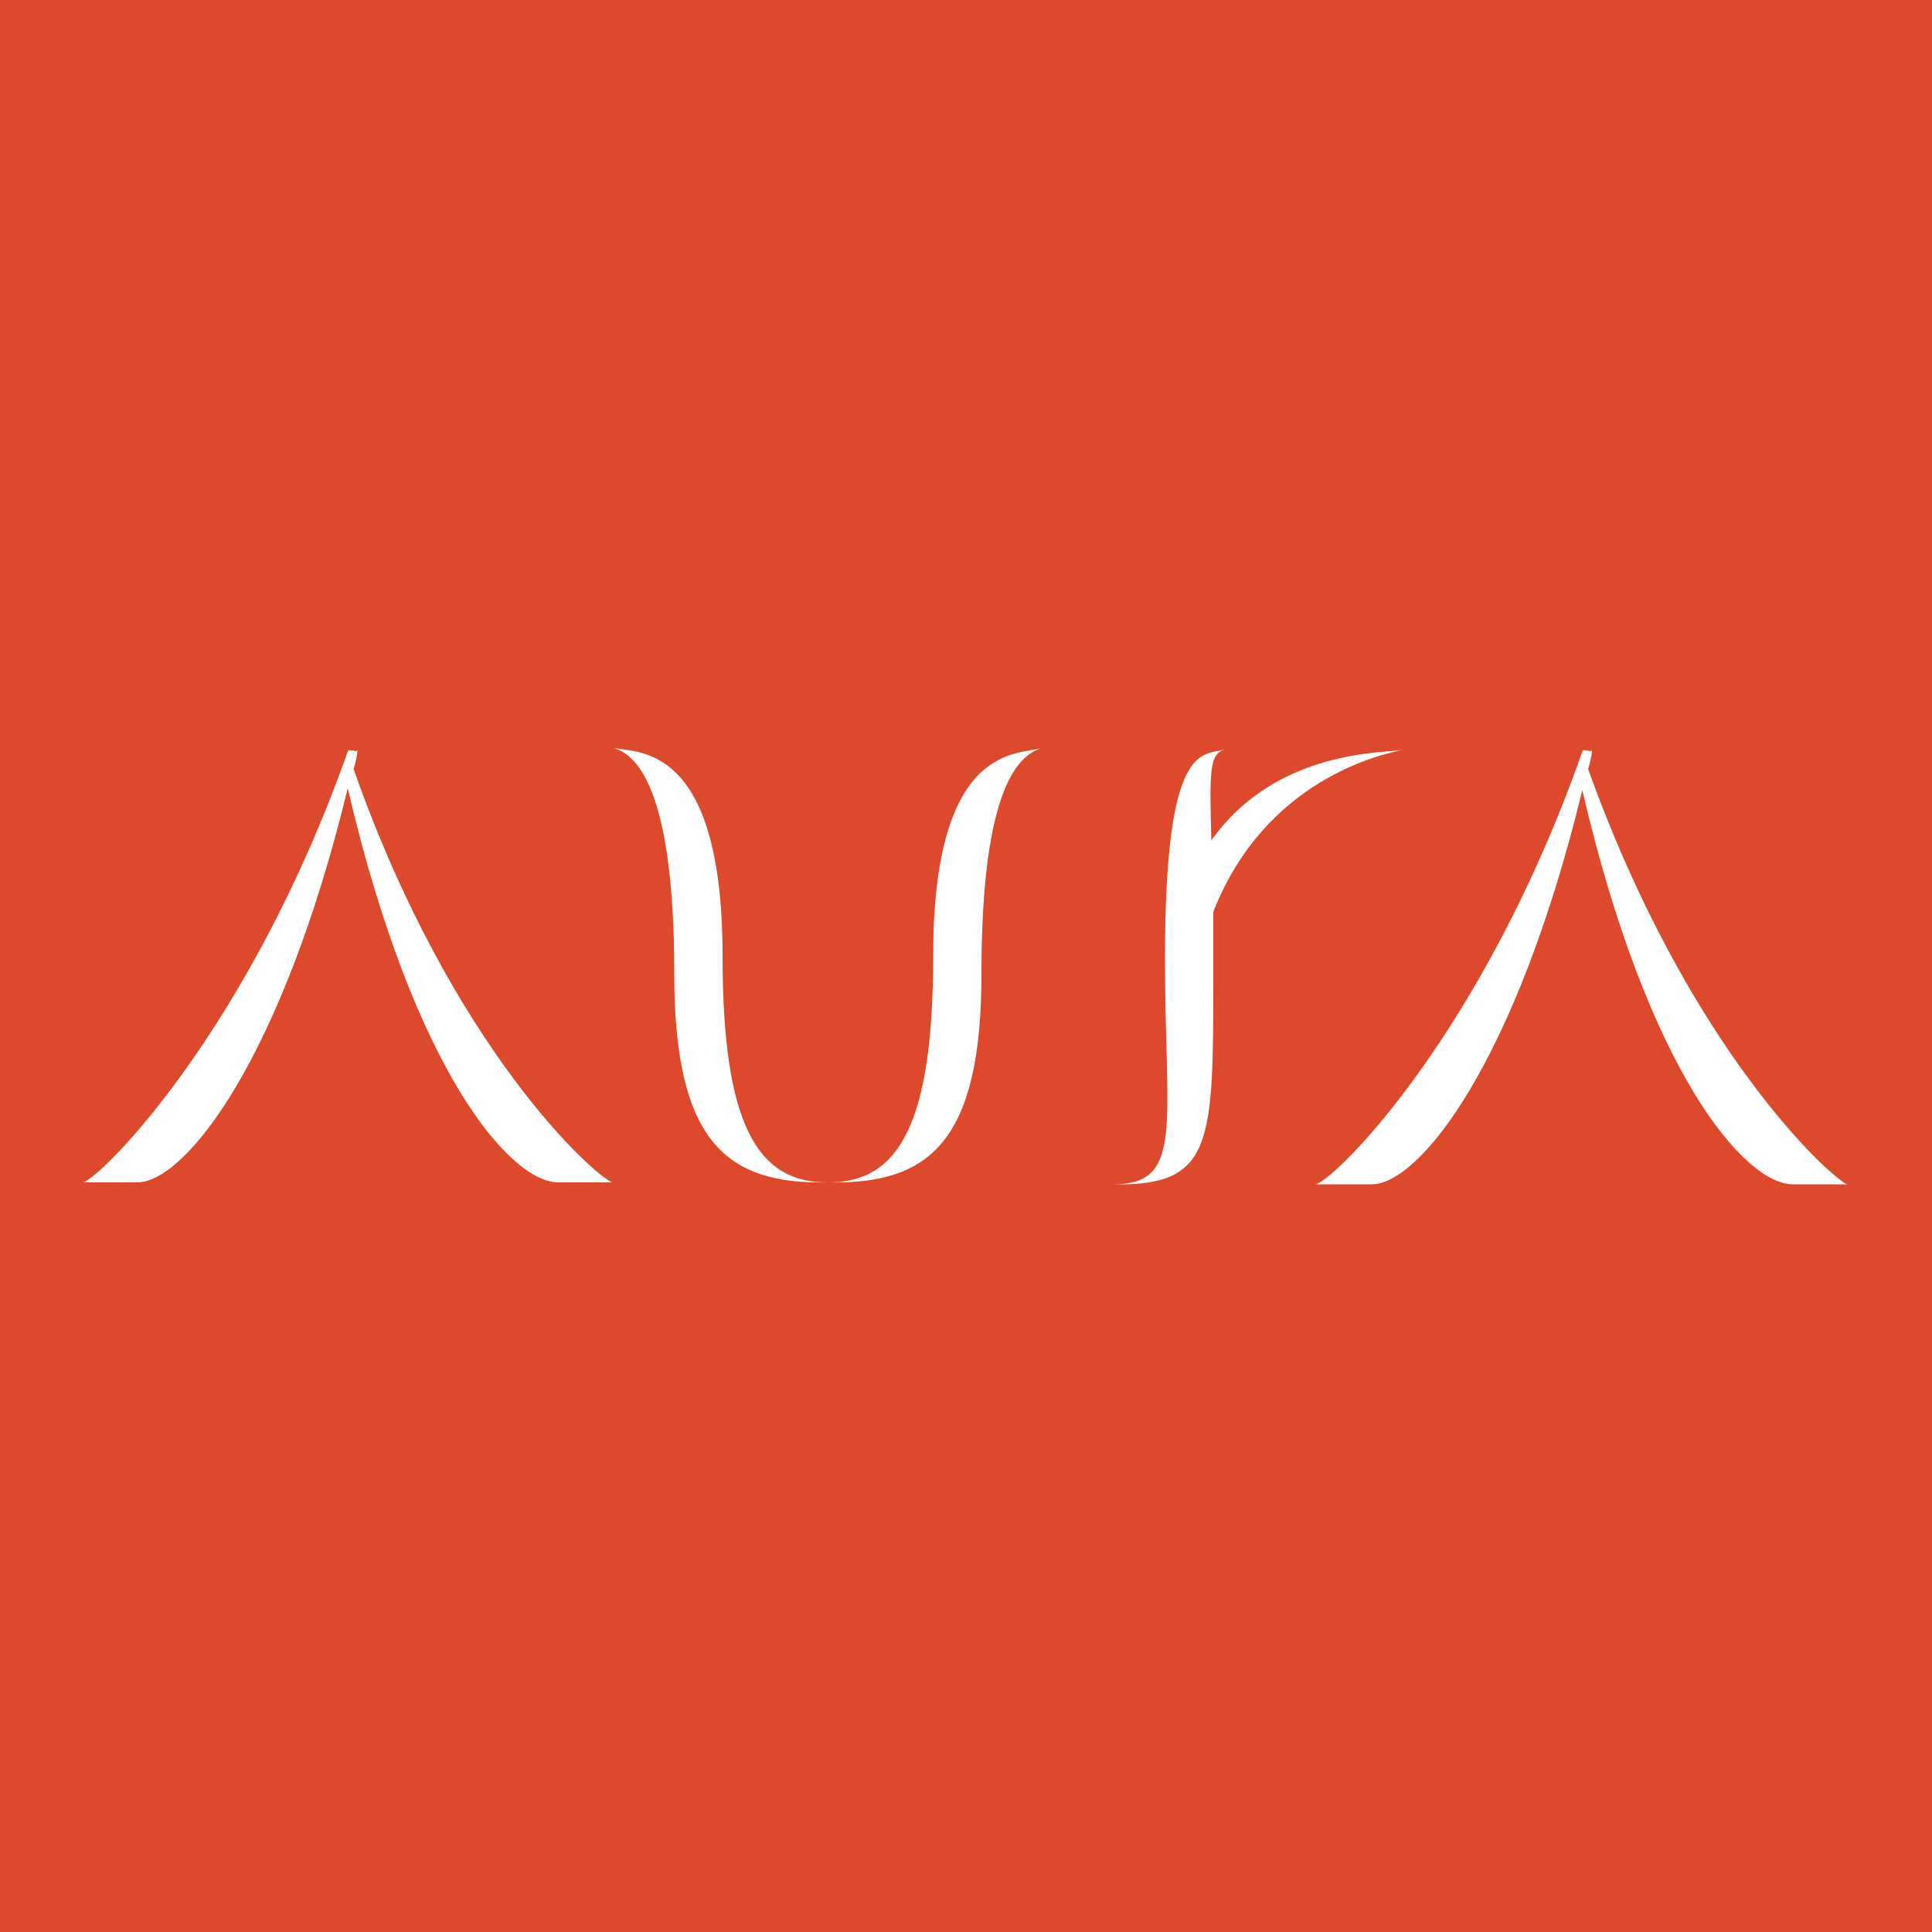 <?xml version="1.0" encoding="utf-8"?>
<!-- Generator: Adobe Illustrator 28.3.0, SVG Export Plug-In . SVG Version: 6.00 Build 0)  -->
<svg version="1.1" id="レイヤー_1" xmlns="http://www.w3.org/2000/svg" xmlns:xlink="http://www.w3.org/1999/xlink" x="0px"
	 y="0px" viewBox="0 0 100 100" style="enable-background:new 0 0 100 100;" xml:space="preserve">
<style type="text/css">
	.st0{fill:#DC492D;}
	.st1{fill:#FFFFFF;}
</style>
<rect x="0" class="st0" width="100" height="100"/>
<g>
	<path class="st1" d="M37.4,49.5c0-11.2-4.5-10.5-5.7-10.8c1.2,0.3,3.2,2,3.2,11.7c0,8.7,2.7,10.9,7.9,10.8
		C39.2,61.2,37.4,58.2,37.4,49.5z"/>
	<path class="st1" d="M48.3,49.5c0,8.7-1.8,11.7-5.4,11.7c5.2,0.1,7.9-2.1,7.9-10.8c0-9.8,2-11.4,3.2-11.7
		C52.8,39.1,48.3,38.3,48.3,49.5z"/>
	<path class="st1" d="M72.7,38.8c-0.9,0.2-6.6-0.1-10,4.7c-0.1-3.6-0.1-4.5,0.7-4.7c-1.2,0.3-3.1-0.4-3.1,10.8
		c0,8.7,1,11.7-2.7,11.7c5.2,0.1,5.2-2.1,5.2-10.8c0-1.2,0-2.3,0-3.3C65.5,40.3,71.6,39,72.7,38.8z"/>
	<path class="st1" d="M18.3,39.8C18.3,39.8,18.3,39.8,18.3,39.8c0.1-0.3,0.2-0.7,0.2-1c0,0.2-0.5-0.1-0.5,0.1
		C12.9,53.3,5.3,60.9,4.3,61.2h2.8c2.5,0,7.5-6.4,10.9-20.4c3.4,14.6,8.4,20.4,10.9,20.4h2.8C30.8,60.9,23.4,54.3,18.3,39.8z"/>
	<path class="st1" d="M82.2,39.8C82.2,39.8,82.2,39.8,82.2,39.8c0.1-0.3,0.2-0.7,0.2-1c0,0.2-0.5-0.1-0.5,0.1
		c-5.1,14.5-12.7,22.1-13.8,22.4H71c2.5,0,7.5-6.4,10.9-20.4c3.4,14.6,8.4,20.4,10.9,20.4h2.8C94.7,60.9,87.4,54.3,82.2,39.8z"/>
</g>
</svg>
